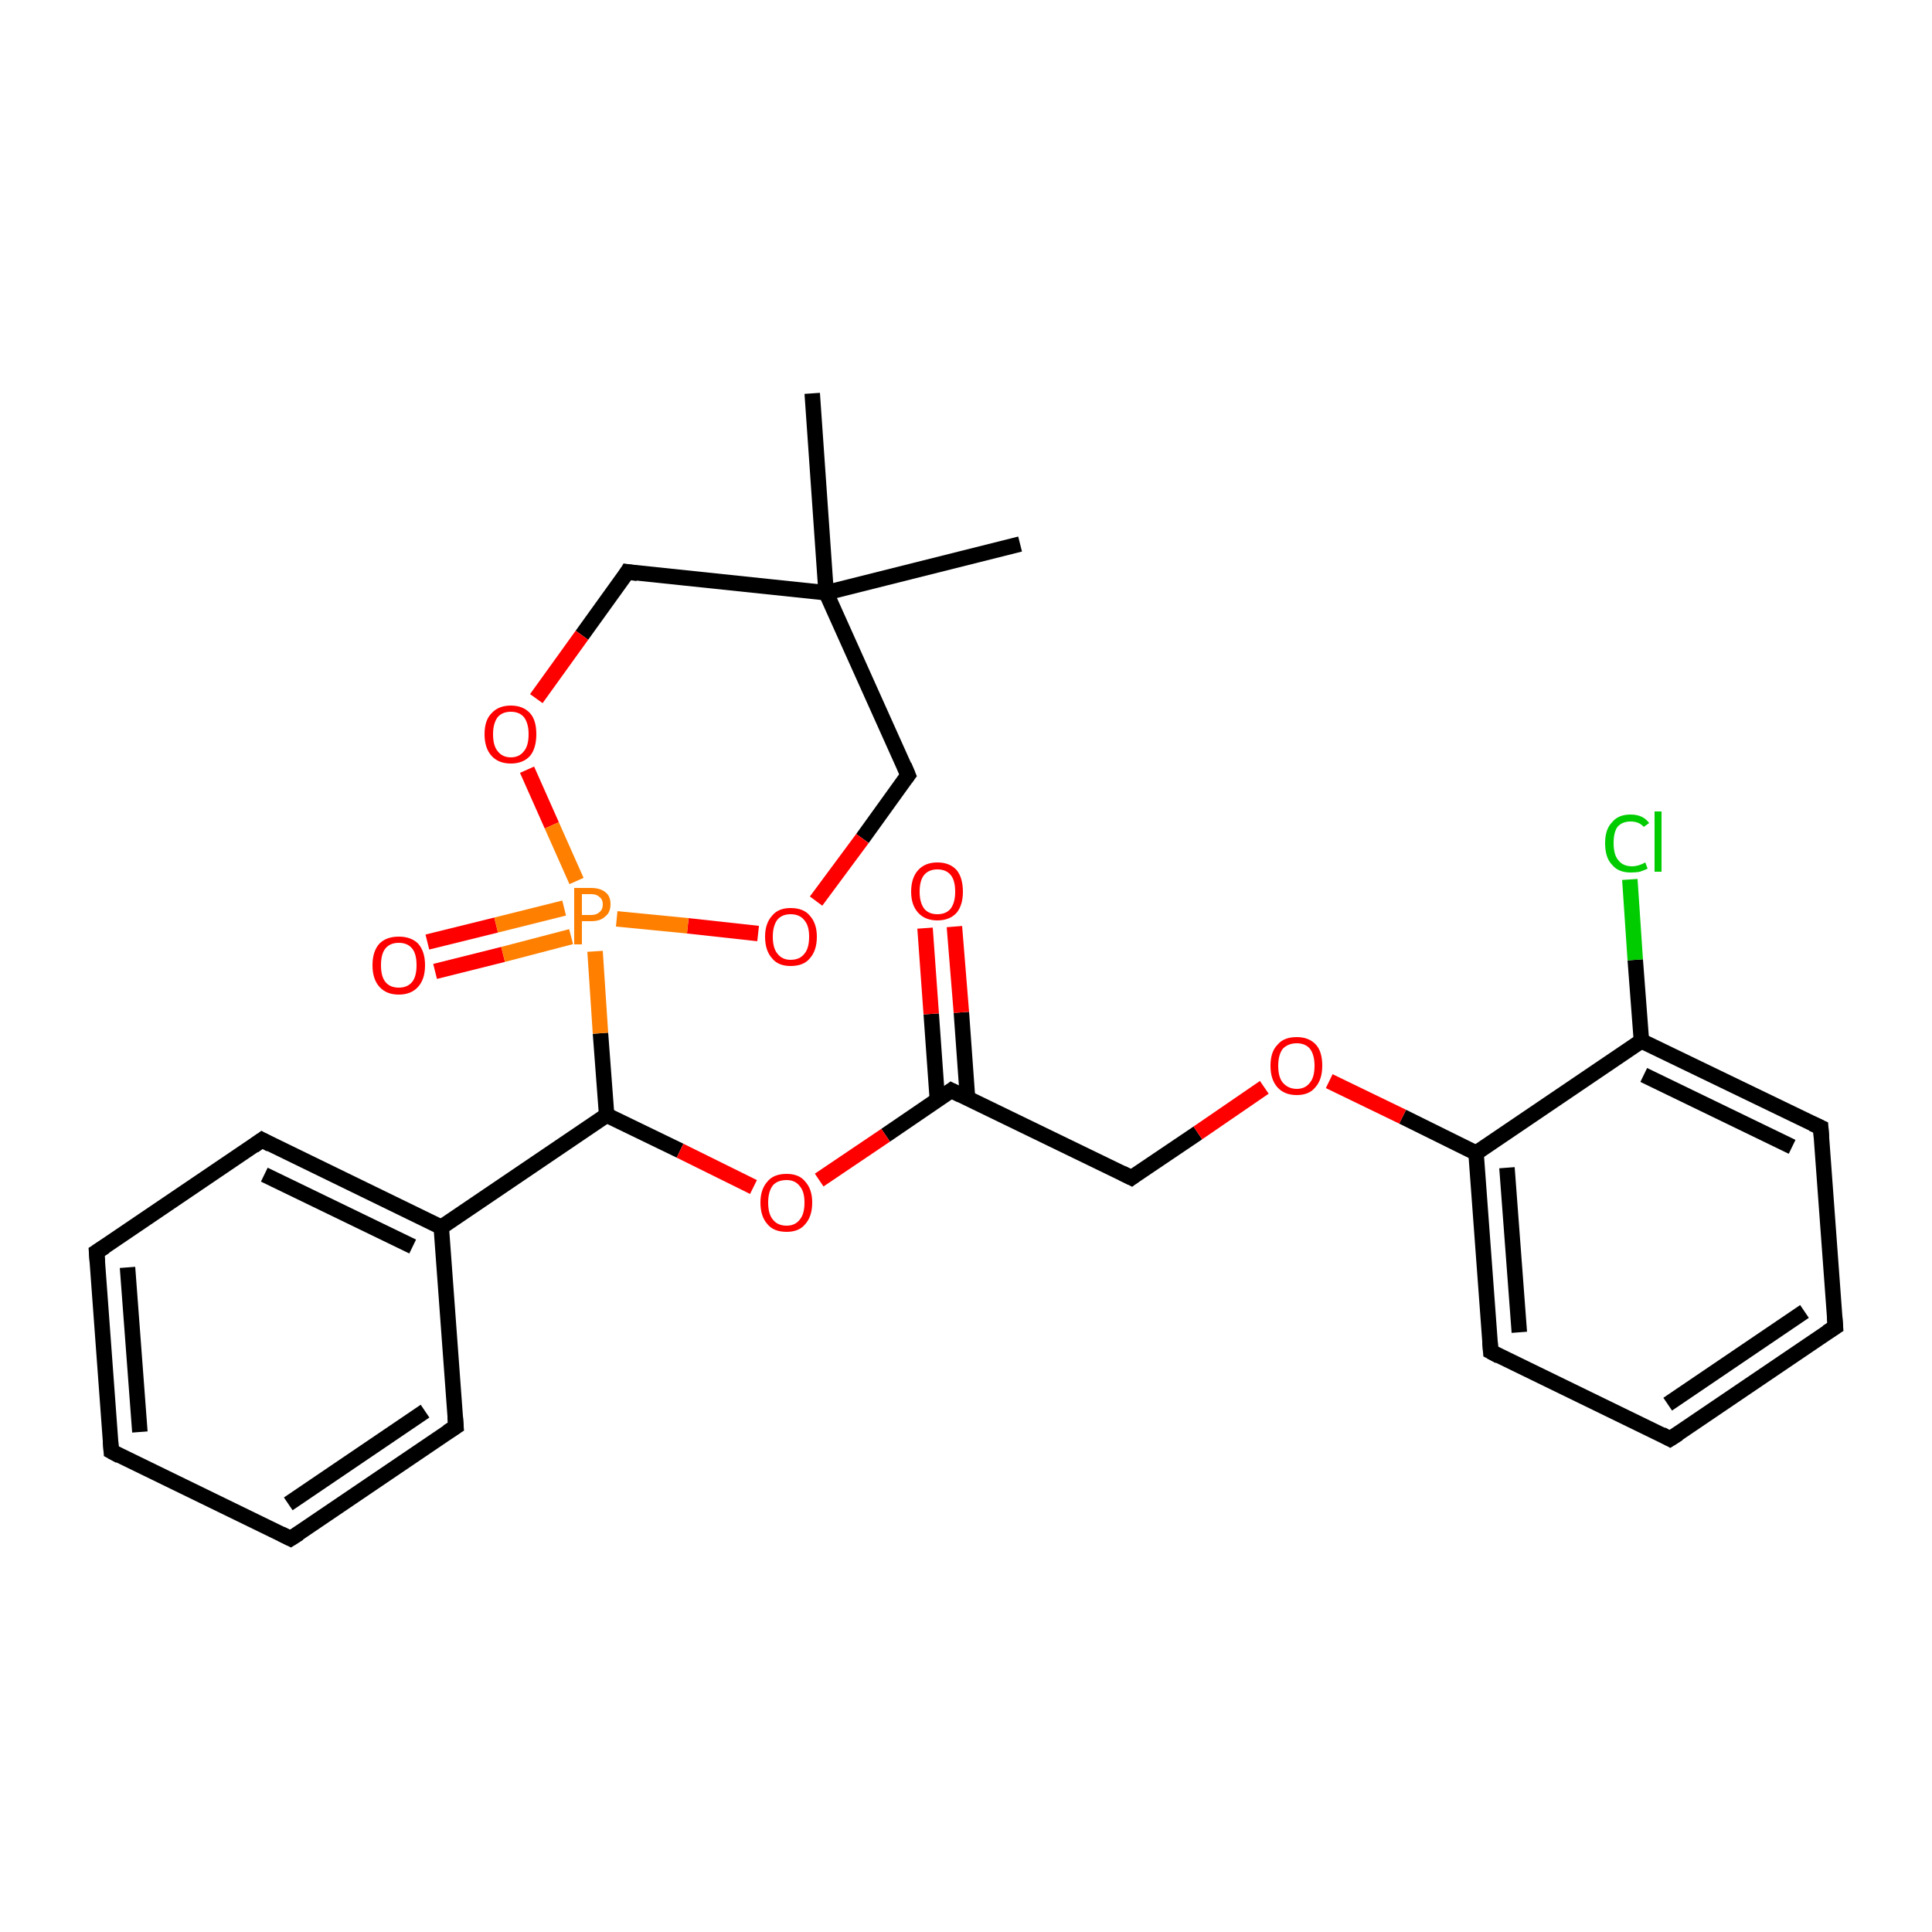 <?xml version='1.0' encoding='iso-8859-1'?>
<svg version='1.1' baseProfile='full'
              xmlns='http://www.w3.org/2000/svg'
                      xmlns:rdkit='http://www.rdkit.org/xml'
                      xmlns:xlink='http://www.w3.org/1999/xlink'
                  xml:space='preserve'
width='250px' height='250px' viewBox='0 0 250 250'>
<!-- END OF HEADER -->
<rect style='opacity:1.0;fill:#FFFFFF;stroke:none' width='250.0' height='250.0' x='0.0' y='0.0'> </rect>
<path class='bond-0 atom-0 atom-19' d='M 105.1,50.9 L 106.9,76.7' style='fill:none;fill-rule:evenodd;stroke:#000000;stroke-width:2.0px;stroke-linecap:butt;stroke-linejoin:miter;stroke-opacity:1' />
<path class='bond-1 atom-1 atom-19' d='M 132.0,70.4 L 106.9,76.7' style='fill:none;fill-rule:evenodd;stroke:#000000;stroke-width:2.0px;stroke-linecap:butt;stroke-linejoin:miter;stroke-opacity:1' />
<path class='bond-2 atom-2 atom-3' d='M 14.4,187.8 L 12.5,162.0' style='fill:none;fill-rule:evenodd;stroke:#000000;stroke-width:2.0px;stroke-linecap:butt;stroke-linejoin:miter;stroke-opacity:1' />
<path class='bond-2 atom-2 atom-3' d='M 18.1,185.3 L 16.5,164.0' style='fill:none;fill-rule:evenodd;stroke:#000000;stroke-width:2.0px;stroke-linecap:butt;stroke-linejoin:miter;stroke-opacity:1' />
<path class='bond-3 atom-2 atom-4' d='M 14.4,187.8 L 37.6,199.1' style='fill:none;fill-rule:evenodd;stroke:#000000;stroke-width:2.0px;stroke-linecap:butt;stroke-linejoin:miter;stroke-opacity:1' />
<path class='bond-4 atom-3 atom-7' d='M 12.5,162.0 L 33.9,147.5' style='fill:none;fill-rule:evenodd;stroke:#000000;stroke-width:2.0px;stroke-linecap:butt;stroke-linejoin:miter;stroke-opacity:1' />
<path class='bond-5 atom-4 atom-8' d='M 37.6,199.1 L 59.0,184.6' style='fill:none;fill-rule:evenodd;stroke:#000000;stroke-width:2.0px;stroke-linecap:butt;stroke-linejoin:miter;stroke-opacity:1' />
<path class='bond-5 atom-4 atom-8' d='M 37.3,194.6 L 55.0,182.6' style='fill:none;fill-rule:evenodd;stroke:#000000;stroke-width:2.0px;stroke-linecap:butt;stroke-linejoin:miter;stroke-opacity:1' />
<path class='bond-6 atom-5 atom-6' d='M 237.5,171.7 L 216.1,186.2' style='fill:none;fill-rule:evenodd;stroke:#000000;stroke-width:2.0px;stroke-linecap:butt;stroke-linejoin:miter;stroke-opacity:1' />
<path class='bond-6 atom-5 atom-6' d='M 233.5,169.7 L 215.8,181.7' style='fill:none;fill-rule:evenodd;stroke:#000000;stroke-width:2.0px;stroke-linecap:butt;stroke-linejoin:miter;stroke-opacity:1' />
<path class='bond-7 atom-5 atom-9' d='M 237.5,171.7 L 235.6,145.9' style='fill:none;fill-rule:evenodd;stroke:#000000;stroke-width:2.0px;stroke-linecap:butt;stroke-linejoin:miter;stroke-opacity:1' />
<path class='bond-8 atom-6 atom-10' d='M 216.1,186.2 L 192.9,174.9' style='fill:none;fill-rule:evenodd;stroke:#000000;stroke-width:2.0px;stroke-linecap:butt;stroke-linejoin:miter;stroke-opacity:1' />
<path class='bond-9 atom-7 atom-14' d='M 33.9,147.5 L 57.1,158.8' style='fill:none;fill-rule:evenodd;stroke:#000000;stroke-width:2.0px;stroke-linecap:butt;stroke-linejoin:miter;stroke-opacity:1' />
<path class='bond-9 atom-7 atom-14' d='M 34.2,152.0 L 53.4,161.3' style='fill:none;fill-rule:evenodd;stroke:#000000;stroke-width:2.0px;stroke-linecap:butt;stroke-linejoin:miter;stroke-opacity:1' />
<path class='bond-10 atom-8 atom-14' d='M 59.0,184.6 L 57.1,158.8' style='fill:none;fill-rule:evenodd;stroke:#000000;stroke-width:2.0px;stroke-linecap:butt;stroke-linejoin:miter;stroke-opacity:1' />
<path class='bond-11 atom-9 atom-15' d='M 235.6,145.9 L 212.4,134.7' style='fill:none;fill-rule:evenodd;stroke:#000000;stroke-width:2.0px;stroke-linecap:butt;stroke-linejoin:miter;stroke-opacity:1' />
<path class='bond-11 atom-9 atom-15' d='M 231.9,148.4 L 212.7,139.1' style='fill:none;fill-rule:evenodd;stroke:#000000;stroke-width:2.0px;stroke-linecap:butt;stroke-linejoin:miter;stroke-opacity:1' />
<path class='bond-12 atom-10 atom-16' d='M 192.9,174.9 L 191.0,149.2' style='fill:none;fill-rule:evenodd;stroke:#000000;stroke-width:2.0px;stroke-linecap:butt;stroke-linejoin:miter;stroke-opacity:1' />
<path class='bond-12 atom-10 atom-16' d='M 196.6,172.4 L 195.0,151.1' style='fill:none;fill-rule:evenodd;stroke:#000000;stroke-width:2.0px;stroke-linecap:butt;stroke-linejoin:miter;stroke-opacity:1' />
<path class='bond-13 atom-11 atom-17' d='M 146.4,152.4 L 123.1,141.1' style='fill:none;fill-rule:evenodd;stroke:#000000;stroke-width:2.0px;stroke-linecap:butt;stroke-linejoin:miter;stroke-opacity:1' />
<path class='bond-14 atom-11 atom-23' d='M 146.4,152.4 L 155.0,146.6' style='fill:none;fill-rule:evenodd;stroke:#000000;stroke-width:2.0px;stroke-linecap:butt;stroke-linejoin:miter;stroke-opacity:1' />
<path class='bond-14 atom-11 atom-23' d='M 155.0,146.6 L 163.6,140.7' style='fill:none;fill-rule:evenodd;stroke:#FF0000;stroke-width:2.0px;stroke-linecap:butt;stroke-linejoin:miter;stroke-opacity:1' />
<path class='bond-15 atom-12 atom-19' d='M 81.2,74.0 L 106.9,76.7' style='fill:none;fill-rule:evenodd;stroke:#000000;stroke-width:2.0px;stroke-linecap:butt;stroke-linejoin:miter;stroke-opacity:1' />
<path class='bond-16 atom-12 atom-24' d='M 81.2,74.0 L 75.3,82.2' style='fill:none;fill-rule:evenodd;stroke:#000000;stroke-width:2.0px;stroke-linecap:butt;stroke-linejoin:miter;stroke-opacity:1' />
<path class='bond-16 atom-12 atom-24' d='M 75.3,82.2 L 69.4,90.4' style='fill:none;fill-rule:evenodd;stroke:#FF0000;stroke-width:2.0px;stroke-linecap:butt;stroke-linejoin:miter;stroke-opacity:1' />
<path class='bond-17 atom-13 atom-19' d='M 117.5,100.3 L 106.9,76.7' style='fill:none;fill-rule:evenodd;stroke:#000000;stroke-width:2.0px;stroke-linecap:butt;stroke-linejoin:miter;stroke-opacity:1' />
<path class='bond-18 atom-13 atom-25' d='M 117.5,100.3 L 111.6,108.5' style='fill:none;fill-rule:evenodd;stroke:#000000;stroke-width:2.0px;stroke-linecap:butt;stroke-linejoin:miter;stroke-opacity:1' />
<path class='bond-18 atom-13 atom-25' d='M 111.6,108.5 L 105.6,116.6' style='fill:none;fill-rule:evenodd;stroke:#FF0000;stroke-width:2.0px;stroke-linecap:butt;stroke-linejoin:miter;stroke-opacity:1' />
<path class='bond-19 atom-14 atom-18' d='M 57.1,158.8 L 78.5,144.3' style='fill:none;fill-rule:evenodd;stroke:#000000;stroke-width:2.0px;stroke-linecap:butt;stroke-linejoin:miter;stroke-opacity:1' />
<path class='bond-20 atom-15 atom-16' d='M 212.4,134.7 L 191.0,149.2' style='fill:none;fill-rule:evenodd;stroke:#000000;stroke-width:2.0px;stroke-linecap:butt;stroke-linejoin:miter;stroke-opacity:1' />
<path class='bond-21 atom-15 atom-20' d='M 212.4,134.7 L 211.6,124.2' style='fill:none;fill-rule:evenodd;stroke:#000000;stroke-width:2.0px;stroke-linecap:butt;stroke-linejoin:miter;stroke-opacity:1' />
<path class='bond-21 atom-15 atom-20' d='M 211.6,124.2 L 210.9,113.8' style='fill:none;fill-rule:evenodd;stroke:#00CC00;stroke-width:2.0px;stroke-linecap:butt;stroke-linejoin:miter;stroke-opacity:1' />
<path class='bond-22 atom-16 atom-23' d='M 191.0,149.2 L 181.5,144.5' style='fill:none;fill-rule:evenodd;stroke:#000000;stroke-width:2.0px;stroke-linecap:butt;stroke-linejoin:miter;stroke-opacity:1' />
<path class='bond-22 atom-16 atom-23' d='M 181.5,144.5 L 172.0,139.9' style='fill:none;fill-rule:evenodd;stroke:#FF0000;stroke-width:2.0px;stroke-linecap:butt;stroke-linejoin:miter;stroke-opacity:1' />
<path class='bond-23 atom-17 atom-21' d='M 125.2,142.1 L 124.4,131.0' style='fill:none;fill-rule:evenodd;stroke:#000000;stroke-width:2.0px;stroke-linecap:butt;stroke-linejoin:miter;stroke-opacity:1' />
<path class='bond-23 atom-17 atom-21' d='M 124.4,131.0 L 123.5,119.9' style='fill:none;fill-rule:evenodd;stroke:#FF0000;stroke-width:2.0px;stroke-linecap:butt;stroke-linejoin:miter;stroke-opacity:1' />
<path class='bond-23 atom-17 atom-21' d='M 121.3,142.4 L 120.5,131.2' style='fill:none;fill-rule:evenodd;stroke:#000000;stroke-width:2.0px;stroke-linecap:butt;stroke-linejoin:miter;stroke-opacity:1' />
<path class='bond-23 atom-17 atom-21' d='M 120.5,131.2 L 119.7,120.1' style='fill:none;fill-rule:evenodd;stroke:#FF0000;stroke-width:2.0px;stroke-linecap:butt;stroke-linejoin:miter;stroke-opacity:1' />
<path class='bond-24 atom-17 atom-26' d='M 123.1,141.1 L 114.6,146.9' style='fill:none;fill-rule:evenodd;stroke:#000000;stroke-width:2.0px;stroke-linecap:butt;stroke-linejoin:miter;stroke-opacity:1' />
<path class='bond-24 atom-17 atom-26' d='M 114.6,146.9 L 106.0,152.7' style='fill:none;fill-rule:evenodd;stroke:#FF0000;stroke-width:2.0px;stroke-linecap:butt;stroke-linejoin:miter;stroke-opacity:1' />
<path class='bond-25 atom-18 atom-26' d='M 78.5,144.3 L 88.0,148.9' style='fill:none;fill-rule:evenodd;stroke:#000000;stroke-width:2.0px;stroke-linecap:butt;stroke-linejoin:miter;stroke-opacity:1' />
<path class='bond-25 atom-18 atom-26' d='M 88.0,148.9 L 97.5,153.6' style='fill:none;fill-rule:evenodd;stroke:#FF0000;stroke-width:2.0px;stroke-linecap:butt;stroke-linejoin:miter;stroke-opacity:1' />
<path class='bond-26 atom-18 atom-27' d='M 78.5,144.3 L 77.7,133.7' style='fill:none;fill-rule:evenodd;stroke:#000000;stroke-width:2.0px;stroke-linecap:butt;stroke-linejoin:miter;stroke-opacity:1' />
<path class='bond-26 atom-18 atom-27' d='M 77.7,133.7 L 77.0,123.1' style='fill:none;fill-rule:evenodd;stroke:#FF7F00;stroke-width:2.0px;stroke-linecap:butt;stroke-linejoin:miter;stroke-opacity:1' />
<path class='bond-27 atom-22 atom-27' d='M 55.3,121.9 L 64.2,119.7' style='fill:none;fill-rule:evenodd;stroke:#FF0000;stroke-width:2.0px;stroke-linecap:butt;stroke-linejoin:miter;stroke-opacity:1' />
<path class='bond-27 atom-22 atom-27' d='M 64.2,119.7 L 73.0,117.5' style='fill:none;fill-rule:evenodd;stroke:#FF7F00;stroke-width:2.0px;stroke-linecap:butt;stroke-linejoin:miter;stroke-opacity:1' />
<path class='bond-27 atom-22 atom-27' d='M 56.3,125.7 L 65.1,123.5' style='fill:none;fill-rule:evenodd;stroke:#FF0000;stroke-width:2.0px;stroke-linecap:butt;stroke-linejoin:miter;stroke-opacity:1' />
<path class='bond-27 atom-22 atom-27' d='M 65.1,123.5 L 73.9,121.2' style='fill:none;fill-rule:evenodd;stroke:#FF7F00;stroke-width:2.0px;stroke-linecap:butt;stroke-linejoin:miter;stroke-opacity:1' />
<path class='bond-28 atom-24 atom-27' d='M 68.2,99.6 L 71.4,106.8' style='fill:none;fill-rule:evenodd;stroke:#FF0000;stroke-width:2.0px;stroke-linecap:butt;stroke-linejoin:miter;stroke-opacity:1' />
<path class='bond-28 atom-24 atom-27' d='M 71.4,106.8 L 74.6,114.0' style='fill:none;fill-rule:evenodd;stroke:#FF7F00;stroke-width:2.0px;stroke-linecap:butt;stroke-linejoin:miter;stroke-opacity:1' />
<path class='bond-29 atom-25 atom-27' d='M 98.1,120.8 L 89.0,119.8' style='fill:none;fill-rule:evenodd;stroke:#FF0000;stroke-width:2.0px;stroke-linecap:butt;stroke-linejoin:miter;stroke-opacity:1' />
<path class='bond-29 atom-25 atom-27' d='M 89.0,119.8 L 79.8,118.9' style='fill:none;fill-rule:evenodd;stroke:#FF7F00;stroke-width:2.0px;stroke-linecap:butt;stroke-linejoin:miter;stroke-opacity:1' />
<path d='M 14.3,186.5 L 14.4,187.8 L 15.5,188.4' style='fill:none;stroke:#000000;stroke-width:2.0px;stroke-linecap:butt;stroke-linejoin:miter;stroke-opacity:1;' />
<path d='M 12.6,163.3 L 12.5,162.0 L 13.6,161.3' style='fill:none;stroke:#000000;stroke-width:2.0px;stroke-linecap:butt;stroke-linejoin:miter;stroke-opacity:1;' />
<path d='M 36.4,198.5 L 37.6,199.1 L 38.7,198.4' style='fill:none;stroke:#000000;stroke-width:2.0px;stroke-linecap:butt;stroke-linejoin:miter;stroke-opacity:1;' />
<path d='M 236.4,172.4 L 237.5,171.7 L 237.4,170.4' style='fill:none;stroke:#000000;stroke-width:2.0px;stroke-linecap:butt;stroke-linejoin:miter;stroke-opacity:1;' />
<path d='M 217.2,185.5 L 216.1,186.2 L 215.0,185.6' style='fill:none;stroke:#000000;stroke-width:2.0px;stroke-linecap:butt;stroke-linejoin:miter;stroke-opacity:1;' />
<path d='M 32.8,148.3 L 33.9,147.5 L 35.0,148.1' style='fill:none;stroke:#000000;stroke-width:2.0px;stroke-linecap:butt;stroke-linejoin:miter;stroke-opacity:1;' />
<path d='M 57.9,185.3 L 59.0,184.6 L 58.9,183.3' style='fill:none;stroke:#000000;stroke-width:2.0px;stroke-linecap:butt;stroke-linejoin:miter;stroke-opacity:1;' />
<path d='M 235.7,147.2 L 235.6,145.9 L 234.5,145.4' style='fill:none;stroke:#000000;stroke-width:2.0px;stroke-linecap:butt;stroke-linejoin:miter;stroke-opacity:1;' />
<path d='M 194.0,175.5 L 192.9,174.9 L 192.8,173.6' style='fill:none;stroke:#000000;stroke-width:2.0px;stroke-linecap:butt;stroke-linejoin:miter;stroke-opacity:1;' />
<path d='M 145.2,151.8 L 146.4,152.4 L 146.8,152.1' style='fill:none;stroke:#000000;stroke-width:2.0px;stroke-linecap:butt;stroke-linejoin:miter;stroke-opacity:1;' />
<path d='M 82.5,74.2 L 81.2,74.0 L 80.9,74.5' style='fill:none;stroke:#000000;stroke-width:2.0px;stroke-linecap:butt;stroke-linejoin:miter;stroke-opacity:1;' />
<path d='M 117.0,99.1 L 117.5,100.3 L 117.2,100.7' style='fill:none;stroke:#000000;stroke-width:2.0px;stroke-linecap:butt;stroke-linejoin:miter;stroke-opacity:1;' />
<path d='M 124.3,141.7 L 123.1,141.1 L 122.7,141.4' style='fill:none;stroke:#000000;stroke-width:2.0px;stroke-linecap:butt;stroke-linejoin:miter;stroke-opacity:1;' />
<path class='atom-20' d='M 207.7 109.1
Q 207.7 107.3, 208.6 106.4
Q 209.4 105.4, 211.0 105.4
Q 212.6 105.4, 213.4 106.5
L 212.7 107.0
Q 212.1 106.3, 211.0 106.3
Q 209.9 106.3, 209.3 107.0
Q 208.8 107.7, 208.8 109.1
Q 208.8 110.6, 209.4 111.3
Q 210.0 112.1, 211.2 112.1
Q 212.0 112.1, 212.9 111.6
L 213.2 112.4
Q 212.8 112.6, 212.2 112.8
Q 211.7 112.9, 211.0 112.9
Q 209.4 112.9, 208.6 111.9
Q 207.7 111.0, 207.7 109.1
' fill='#00CC00'/>
<path class='atom-20' d='M 214.1 105.0
L 215.0 105.0
L 215.0 112.8
L 214.1 112.8
L 214.1 105.0
' fill='#00CC00'/>
<path class='atom-21' d='M 117.9 115.4
Q 117.9 113.6, 118.8 112.6
Q 119.7 111.6, 121.3 111.6
Q 122.9 111.6, 123.8 112.6
Q 124.6 113.6, 124.6 115.4
Q 124.6 117.1, 123.8 118.1
Q 122.9 119.1, 121.3 119.1
Q 119.7 119.1, 118.8 118.1
Q 117.9 117.1, 117.9 115.4
M 121.3 118.3
Q 122.4 118.3, 123.0 117.6
Q 123.6 116.8, 123.6 115.4
Q 123.6 113.9, 123.0 113.2
Q 122.4 112.5, 121.3 112.5
Q 120.2 112.5, 119.6 113.2
Q 119.0 113.9, 119.0 115.4
Q 119.0 116.8, 119.6 117.6
Q 120.2 118.3, 121.3 118.3
' fill='#FF0000'/>
<path class='atom-22' d='M 48.2 124.9
Q 48.2 123.1, 49.1 122.1
Q 50.0 121.2, 51.6 121.2
Q 53.2 121.2, 54.1 122.1
Q 55.0 123.1, 55.0 124.9
Q 55.0 126.7, 54.1 127.7
Q 53.2 128.7, 51.6 128.7
Q 50.0 128.7, 49.1 127.7
Q 48.2 126.7, 48.2 124.9
M 51.6 127.8
Q 52.7 127.8, 53.3 127.1
Q 53.9 126.4, 53.9 124.9
Q 53.9 123.4, 53.3 122.7
Q 52.7 122.0, 51.6 122.0
Q 50.5 122.0, 49.9 122.7
Q 49.3 123.4, 49.3 124.9
Q 49.3 126.4, 49.9 127.1
Q 50.5 127.8, 51.6 127.8
' fill='#FF0000'/>
<path class='atom-23' d='M 164.4 137.9
Q 164.4 136.1, 165.3 135.2
Q 166.1 134.2, 167.8 134.2
Q 169.4 134.2, 170.3 135.2
Q 171.1 136.1, 171.1 137.9
Q 171.1 139.7, 170.2 140.7
Q 169.4 141.7, 167.8 141.7
Q 166.2 141.7, 165.3 140.7
Q 164.4 139.7, 164.4 137.9
M 167.8 140.9
Q 168.9 140.9, 169.5 140.1
Q 170.1 139.4, 170.1 137.9
Q 170.1 136.5, 169.5 135.7
Q 168.9 135.0, 167.8 135.0
Q 166.7 135.0, 166.0 135.7
Q 165.4 136.5, 165.4 137.9
Q 165.4 139.4, 166.0 140.1
Q 166.7 140.9, 167.8 140.9
' fill='#FF0000'/>
<path class='atom-24' d='M 62.7 95.0
Q 62.7 93.2, 63.6 92.3
Q 64.5 91.3, 66.1 91.3
Q 67.7 91.3, 68.6 92.3
Q 69.4 93.2, 69.4 95.0
Q 69.4 96.8, 68.6 97.8
Q 67.7 98.8, 66.1 98.8
Q 64.5 98.8, 63.6 97.8
Q 62.7 96.8, 62.7 95.0
M 66.1 98.0
Q 67.2 98.0, 67.8 97.2
Q 68.4 96.5, 68.4 95.0
Q 68.4 93.6, 67.8 92.8
Q 67.2 92.1, 66.1 92.1
Q 65.0 92.1, 64.4 92.8
Q 63.8 93.6, 63.8 95.0
Q 63.8 96.5, 64.4 97.2
Q 65.0 98.0, 66.1 98.0
' fill='#FF0000'/>
<path class='atom-25' d='M 99.0 121.2
Q 99.0 119.5, 99.9 118.5
Q 100.7 117.5, 102.3 117.5
Q 104.0 117.5, 104.8 118.5
Q 105.7 119.5, 105.7 121.2
Q 105.7 123.0, 104.8 124.0
Q 104.0 125.0, 102.3 125.0
Q 100.7 125.0, 99.9 124.0
Q 99.0 123.0, 99.0 121.2
M 102.3 124.2
Q 103.5 124.2, 104.1 123.4
Q 104.7 122.7, 104.7 121.2
Q 104.7 119.8, 104.1 119.1
Q 103.5 118.3, 102.3 118.3
Q 101.2 118.3, 100.6 119.0
Q 100.0 119.8, 100.0 121.2
Q 100.0 122.7, 100.6 123.4
Q 101.2 124.2, 102.3 124.2
' fill='#FF0000'/>
<path class='atom-26' d='M 98.4 155.6
Q 98.4 153.9, 99.3 152.9
Q 100.1 151.9, 101.8 151.9
Q 103.4 151.9, 104.2 152.9
Q 105.1 153.9, 105.1 155.6
Q 105.1 157.4, 104.2 158.4
Q 103.4 159.4, 101.8 159.4
Q 100.1 159.4, 99.3 158.4
Q 98.4 157.4, 98.4 155.6
M 101.8 158.6
Q 102.9 158.6, 103.5 157.8
Q 104.1 157.1, 104.1 155.6
Q 104.1 154.2, 103.5 153.5
Q 102.9 152.7, 101.8 152.7
Q 100.6 152.7, 100.0 153.4
Q 99.4 154.2, 99.4 155.6
Q 99.4 157.1, 100.0 157.8
Q 100.6 158.6, 101.8 158.6
' fill='#FF0000'/>
<path class='atom-27' d='M 76.5 114.9
Q 77.7 114.9, 78.4 115.5
Q 79.0 116.0, 79.0 117.0
Q 79.0 118.1, 78.3 118.6
Q 77.7 119.2, 76.5 119.2
L 75.3 119.2
L 75.3 122.2
L 74.3 122.2
L 74.3 114.9
L 76.5 114.9
M 76.5 118.4
Q 77.2 118.4, 77.6 118.0
Q 78.0 117.7, 78.0 117.0
Q 78.0 116.4, 77.6 116.1
Q 77.2 115.7, 76.5 115.7
L 75.3 115.7
L 75.3 118.4
L 76.5 118.4
' fill='#FF7F00'/>
</svg>

